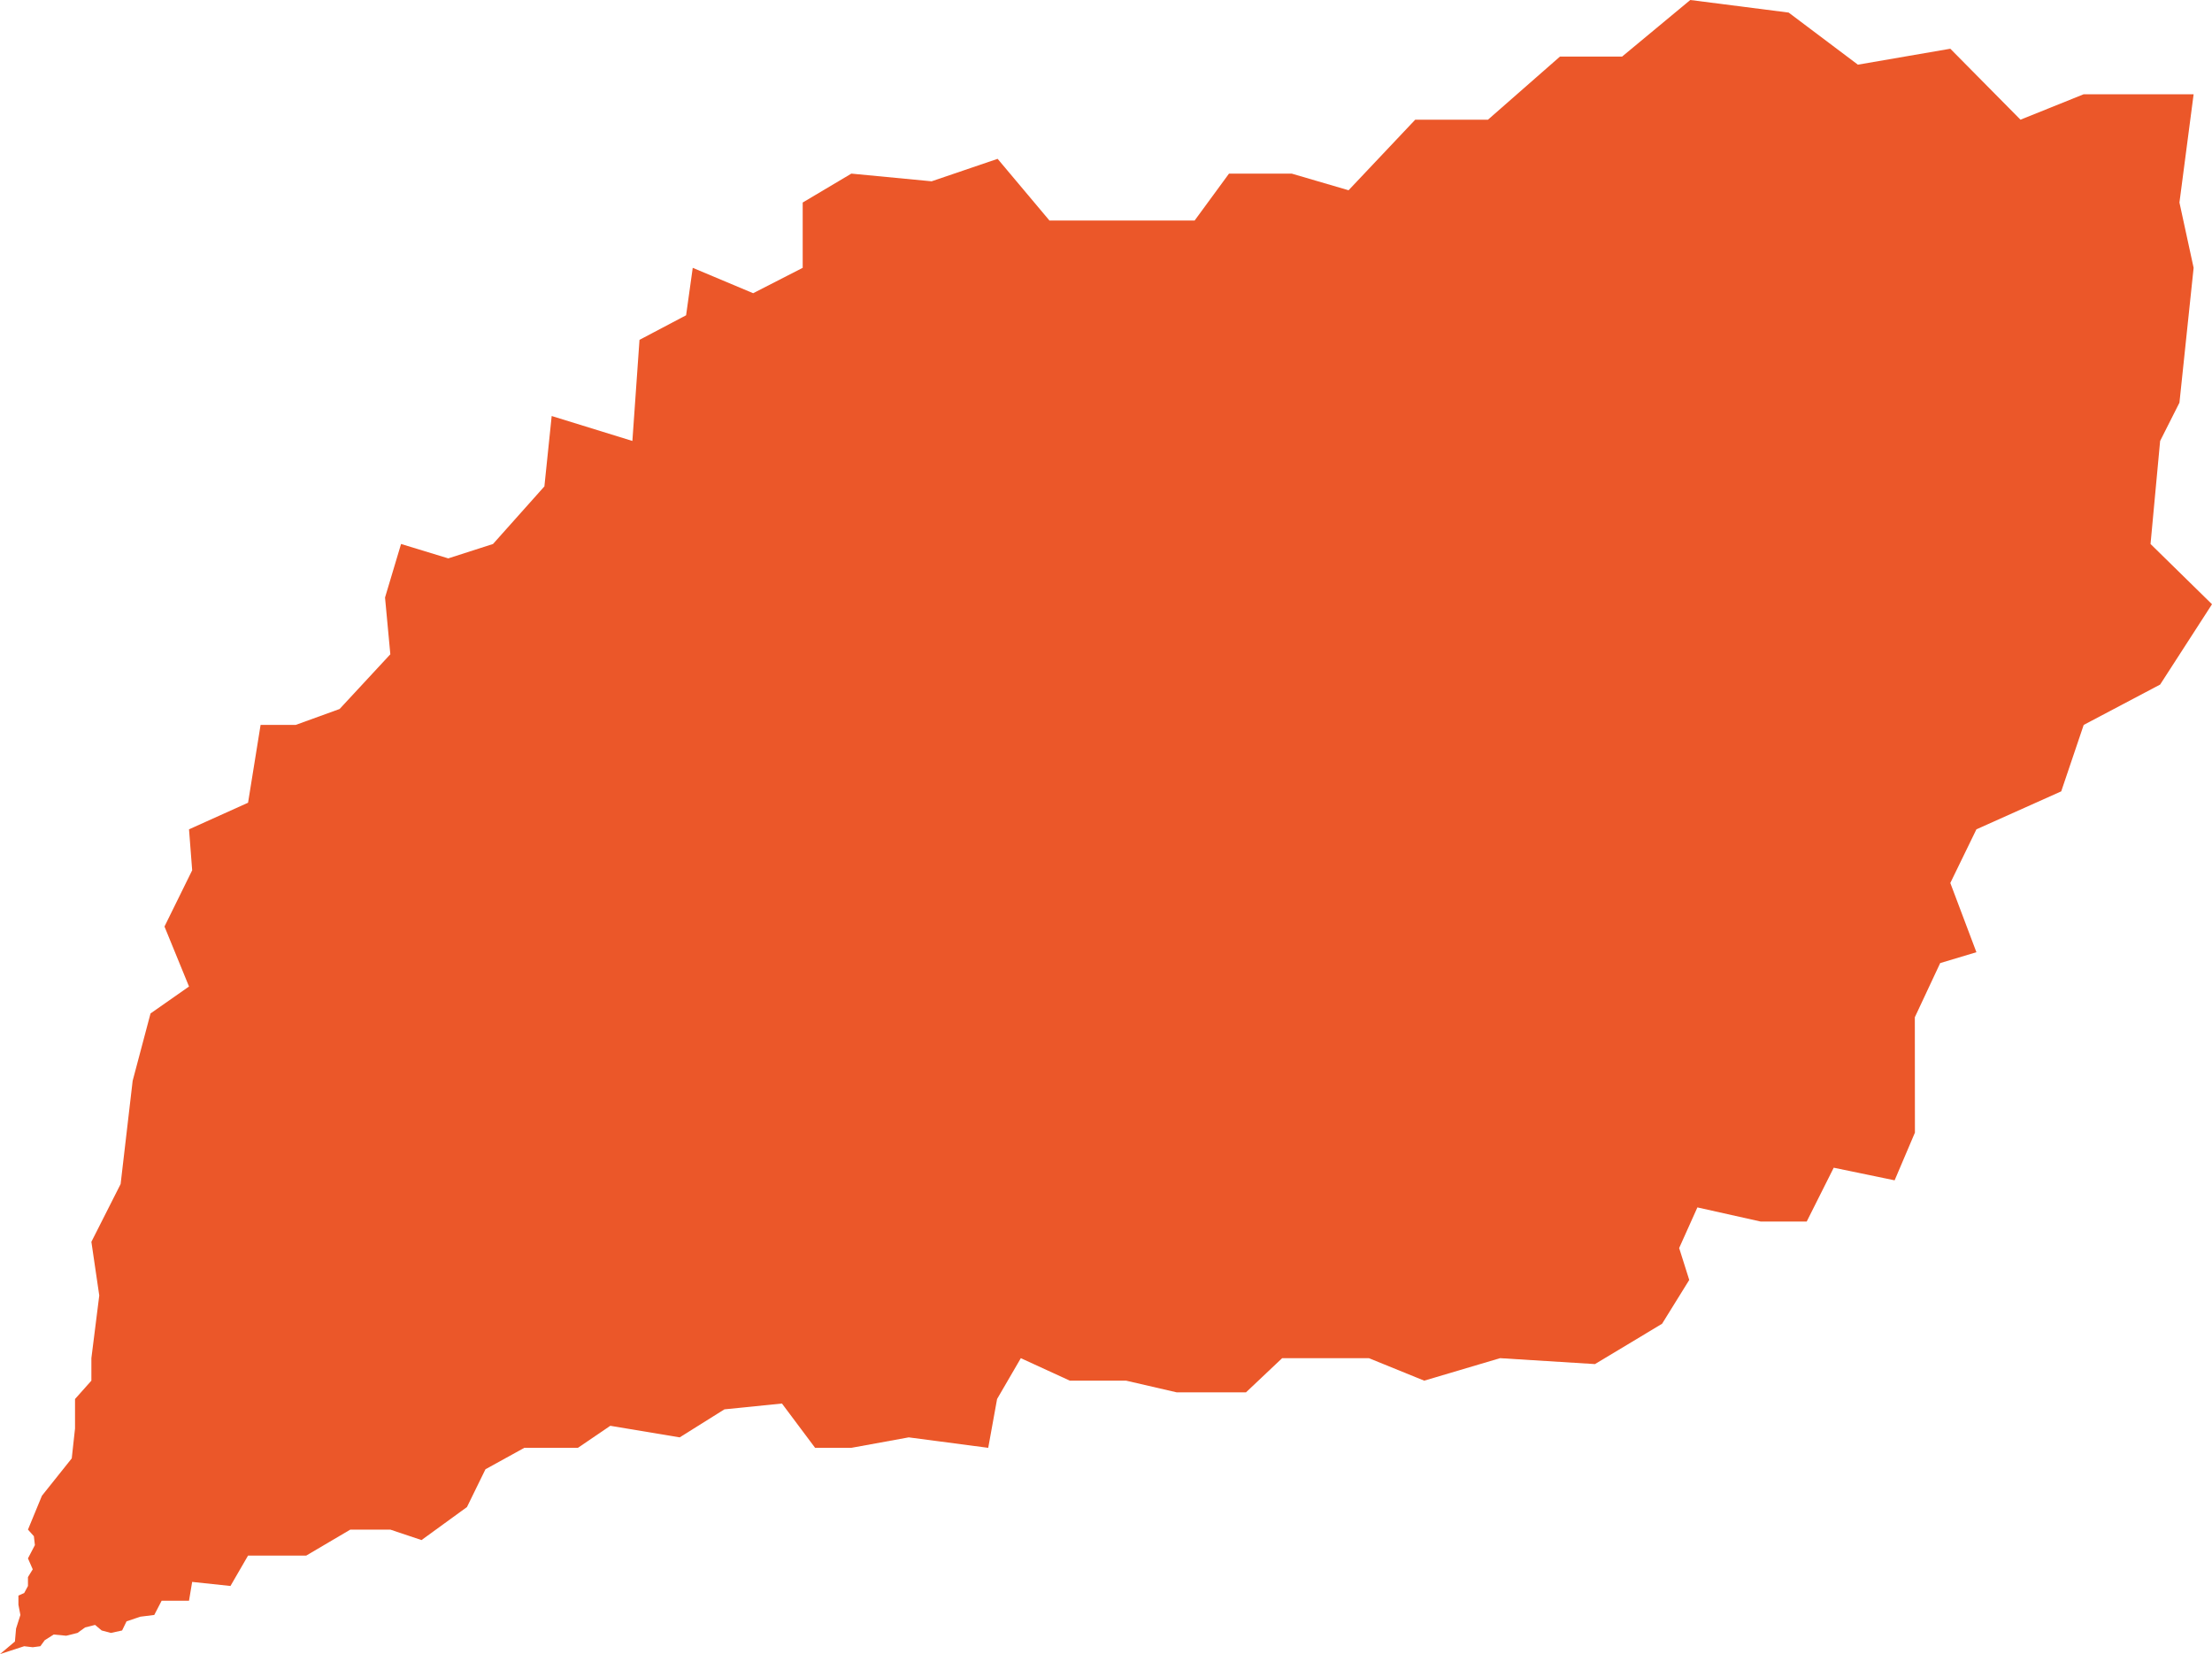 <svg xmlns="http://www.w3.org/2000/svg" width="4302.82" height="3216.959" viewBox="0 0 4302.82 3216.959">
  <path id="Path_211" data-name="Path 211" d="M21344.5,1713.979l29.043-24.463,2.193-25.094,8.424-26.5-3.82-19.862v-17.881l11.23-4.963,7.328-13.687v-17.318l9.287-15.082-9.287-21.262,13.482-25.862-2-17.324-11.48-12.779,27.143-65.824,58.027-72.721,6.377-58.127v-57.318l31.813-35.7v-43.74l15.33-121.912-15.33-104.38,56.877-112.381,23.42-200.811,34.766-130.952,74.857-52.374-47.723-116.662L21718.32,189.6l-6.145-79.666L21827.029,58.2l24.375-151.32h68.268l85.432-30.97,98.678-106.414-10.311-110.4,31.174-104.113,91.814,28.006,87.078-28.006L22403.453-557l14.193-136.912,156.975,48.514,13.844-196.631,90.648-47.786,12.9-92.27,117.531,49.352,96.361-49.352v-127.006l94.662-56.234,156.094,14.953,128.42-43.691,100.8,119.942h282.449l66.838-91.2h121.973l110.619,32.358L24097.41-1270.2H24238.9l140.09-122.764h120.883l132.58-110.016,191.365,24.45,134.682,101.317,179.777-31.009,136.51,138.023,122.943-49.477h213.838l-27.578,210.583,27.578,127.006-27.578,262.248-37.576,74.439-18.666,200.386,119.566,117.192-100.9,156.223-148.684,78.481-43.7,129.21-164.984,73.846-50.77,104.342,50.77,134.639-70.461,21.139-49.328,105.331.178,224.433-39.48,92.749-118.467-24.527-52.549,104.673h-89.713l-122.922-27.468-35.494,79.033,19.625,62.037-52.842,85.222-130.527,78.428-184.572-11.506-147.592,43.74-107.6-43.74h-168.74l-70.332,66.422H23633.23l-98.209-22.682h-109.471l-95.307-43.74-46.2,79.444-17.221,94.931-154.607-20.345-111.65,20.345h-70.527l-64.467-86.17-111.9,11.337-87.021,54.487-134.973-22.5-62.99,42.849h-104.254l-75.592,41.684-35.988,73.507-88.393,64.214-60.68-20.345h-77.828l-85.8,50.547h-113.127l-34.213,59.081-74.5-7.921-6.145,36.623h-53.234l-14.367,27.69-27.24,3.385-26.648,9.017-8.66,17.748-21.766,4.767-17.977-4.767-12.814-10.817-19.348,4.893-14.865,10.691-21.918,5.454-24.344-2.356-17.508,11.14-8.477,11.637-14.826,1.955-16.615-1.955Z" transform="translate(-21344.498 1502.98)" fill="#eb5729"/>
</svg>
